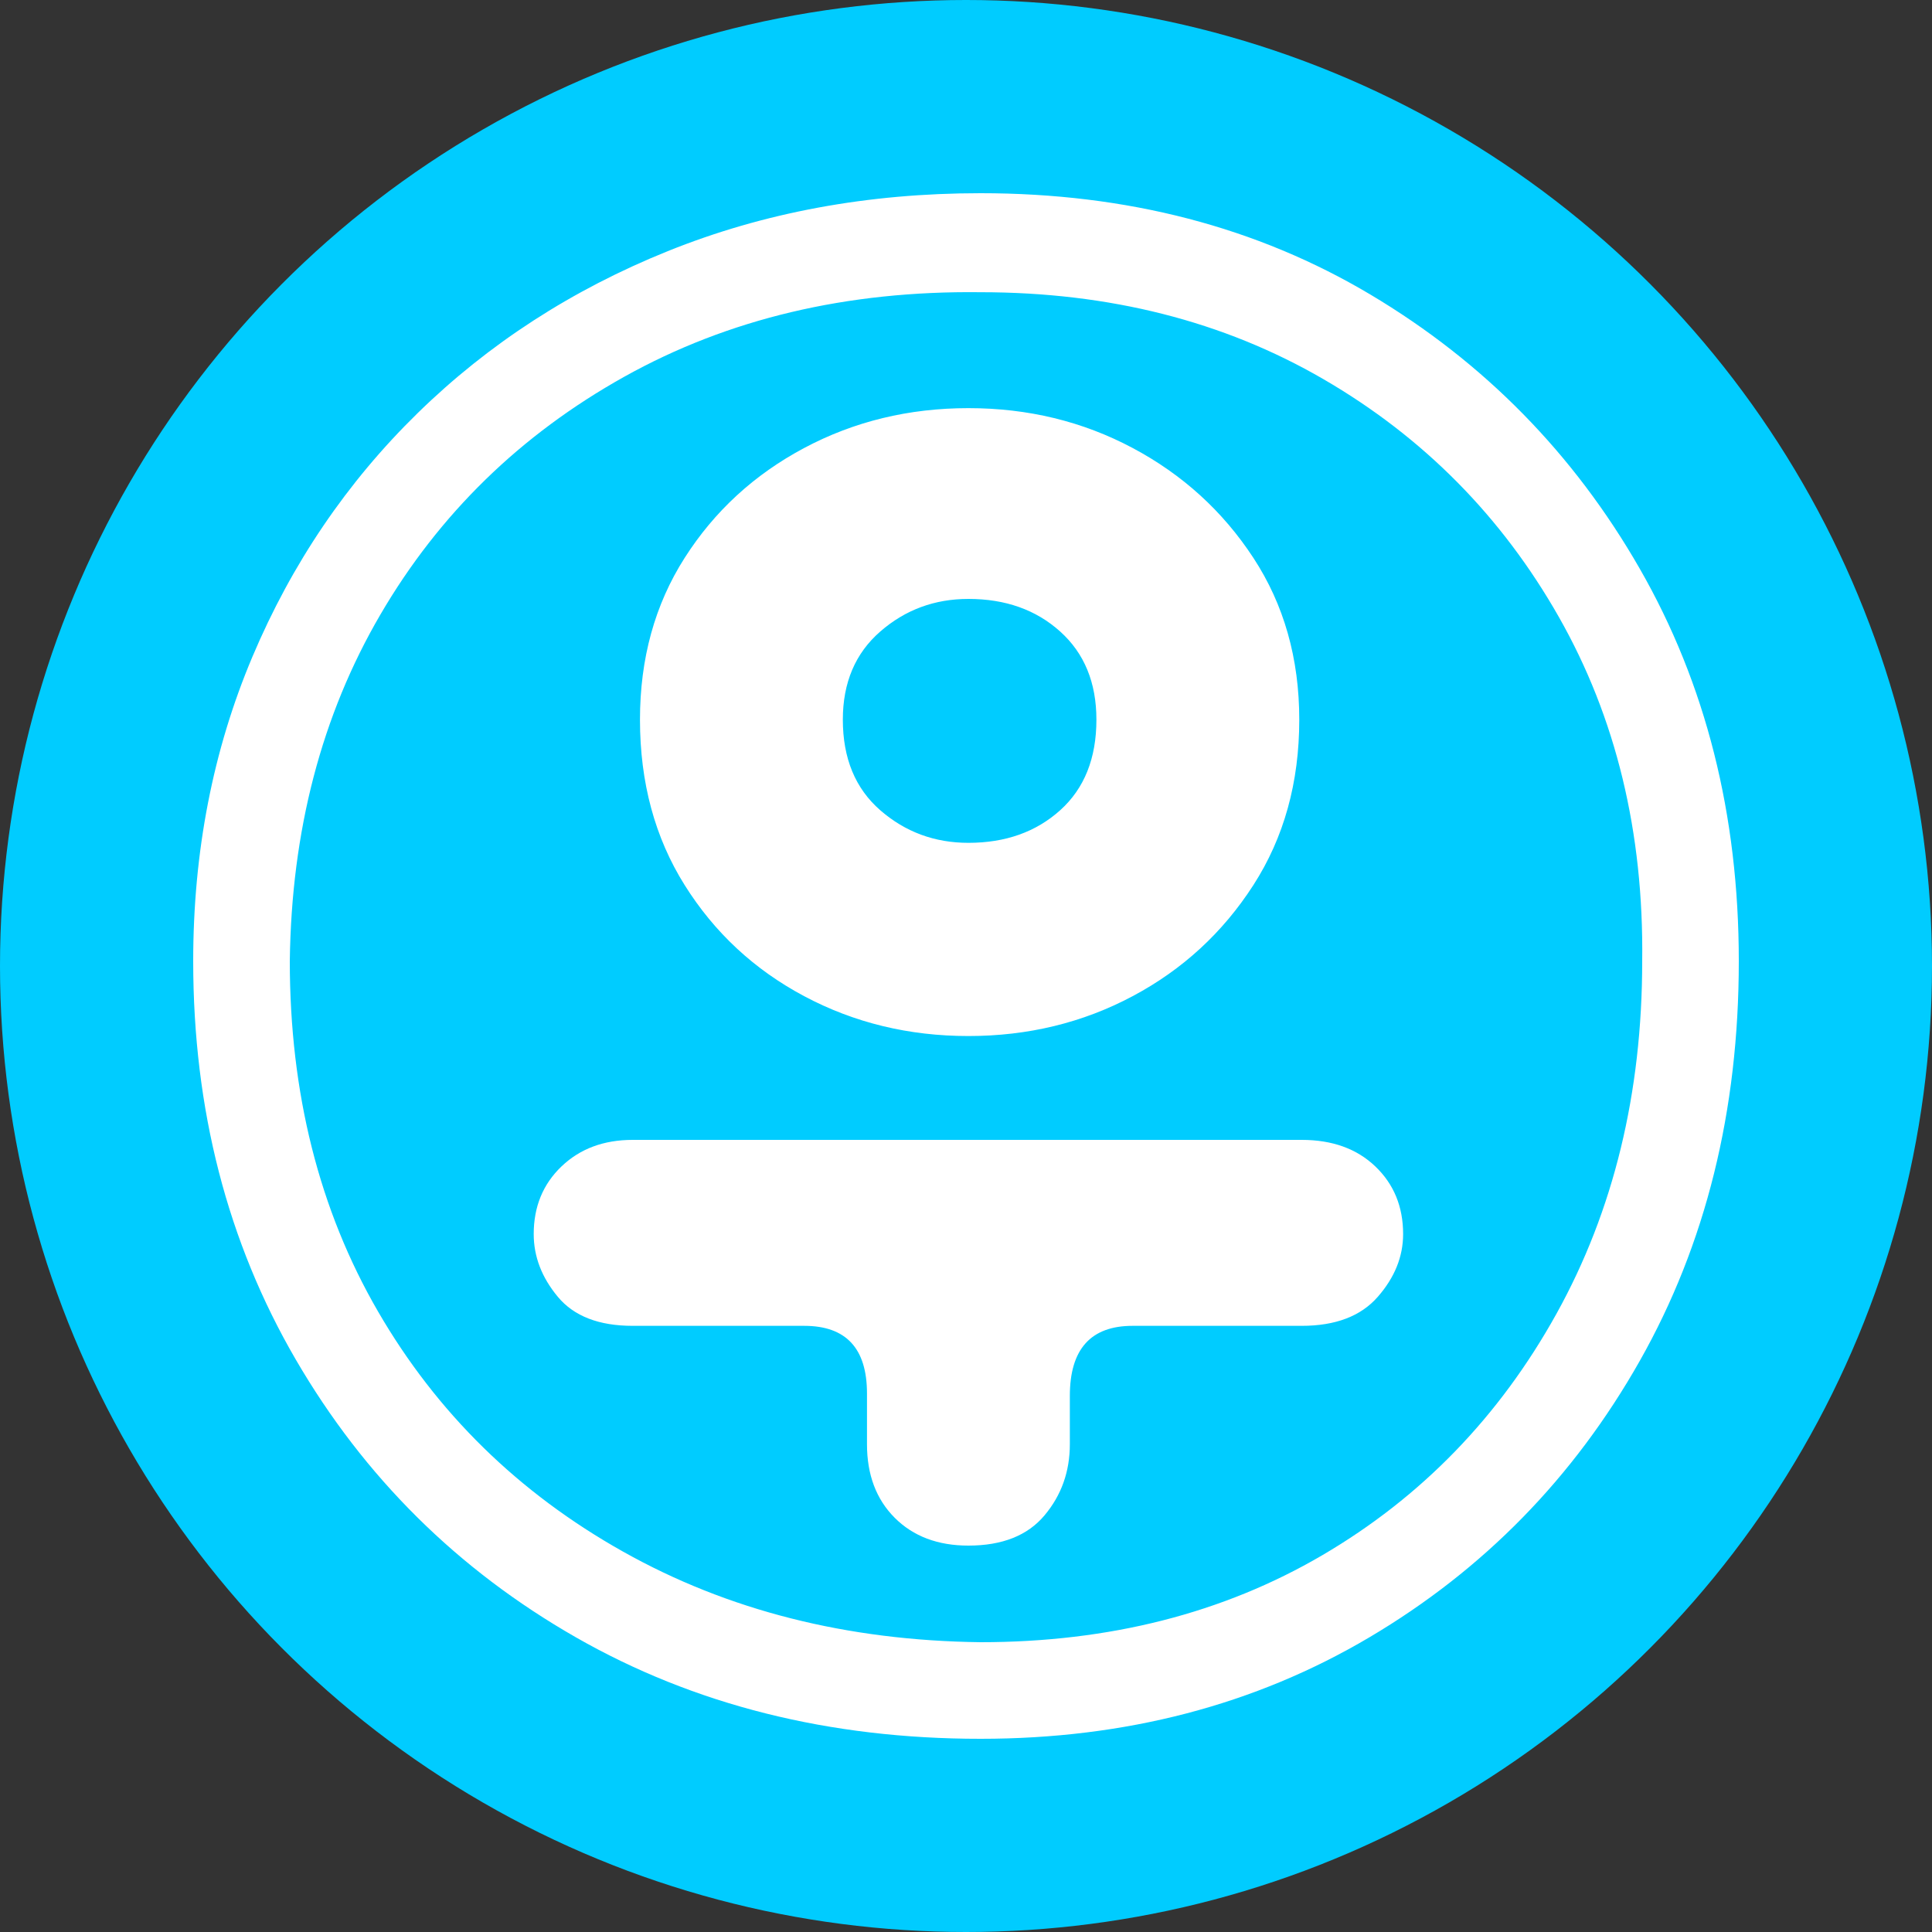 <?xml version="1.0" encoding="UTF-8"?>
<svg width="100px" height="100px" viewBox="0 0 100 100" version="1.1" xmlns="http://www.w3.org/2000/svg" xmlns:xlink="http://www.w3.org/1999/xlink">
    <rect x="0" y="0" width="100" height="100" fill="#333333" stroke="none"/>
    <title>CiA</title>
    <g id="main" stroke="none" stroke-width="1" fill="none" fill-rule="evenodd">
        <g id="CiA" fill-rule="nonzero">
            <circle id="Oval" fill="#00CCFF" cx="50" cy="50" r="50"></circle>
            <path d="M50.75,10 C58.333,10 65.062,11.75 70.938,15.25 C76.812,18.75 81.458,23.479 84.875,29.438 C88.292,35.396 90,42.167 90,49.75 C90,57.5 88.292,64.396 84.875,70.438 C81.458,76.479 76.792,81.25 70.875,84.75 C64.958,88.25 58.25,90 50.75,90 C42.917,90 35.938,88.25 29.812,84.75 C23.688,81.25 18.854,76.458 15.312,70.375 C11.771,64.292 10,57.417 10,49.75 C10,44.083 11.021,38.833 13.062,34 C15.104,29.167 17.958,24.958 21.625,21.375 C25.292,17.792 29.604,15 34.562,13 C39.521,11 44.917,10 50.75,10 Z M50.75,15.125 C43.833,15.042 37.688,16.5 32.312,19.5 C26.938,22.5 22.729,26.604 19.688,31.812 C16.646,37.021 15.083,43 15,49.75 C15,56.583 16.521,62.625 19.562,67.875 C22.604,73.125 26.833,77.271 32.25,80.312 C37.667,83.354 43.833,84.917 50.75,85 C57.417,85 63.312,83.5 68.438,80.5 C73.562,77.5 77.604,73.333 80.562,68 C83.521,62.667 85,56.583 85,49.75 C85.083,43.083 83.646,37.146 80.688,31.938 C77.729,26.729 73.667,22.625 68.5,19.625 C63.333,16.625 57.417,15.125 50.75,15.125 Z M33.125,37.25 C33.125,34.083 33.896,31.292 35.438,28.875 C36.979,26.458 39.042,24.562 41.625,23.188 C44.208,21.812 47.042,21.125 50.125,21.125 C53.208,21.125 56.042,21.812 58.625,23.188 C61.208,24.562 63.292,26.458 64.875,28.875 C66.458,31.292 67.25,34.083 67.25,37.25 C67.25,40.5 66.458,43.354 64.875,45.812 C63.292,48.271 61.208,50.188 58.625,51.562 C56.042,52.938 53.208,53.625 50.125,53.625 C47.042,53.625 44.208,52.938 41.625,51.562 C39.042,50.188 36.979,48.271 35.438,45.812 C33.896,43.354 33.125,40.5 33.125,37.25 Z M55.375,74.75 C55.375,76.167 54.938,77.396 54.062,78.438 C53.188,79.479 51.875,80 50.125,80 C48.542,80 47.271,79.521 46.312,78.562 C45.354,77.604 44.875,76.333 44.875,74.75 L44.875,72.125 C44.875,69.792 43.792,68.625 41.625,68.625 L32.75,68.625 C31,68.625 29.708,68.125 28.875,67.125 C28.042,66.125 27.625,65.042 27.625,63.875 C27.625,62.458 28.104,61.292 29.062,60.375 C30.021,59.458 31.25,59 32.75,59 L67.375,59 C68.958,59 70.229,59.458 71.188,60.375 C72.146,61.292 72.625,62.458 72.625,63.875 C72.625,65.042 72.188,66.125 71.312,67.125 C70.438,68.125 69.125,68.625 67.375,68.625 L58.625,68.625 C56.458,68.625 55.375,69.833 55.375,72.25 L55.375,74.75 Z M43.625,37.25 C43.625,39.25 44.271,40.812 45.562,41.938 C46.854,43.062 48.375,43.625 50.125,43.625 C52.042,43.625 53.625,43.062 54.875,41.938 C56.125,40.812 56.75,39.25 56.75,37.25 C56.75,35.333 56.125,33.812 54.875,32.688 C53.625,31.562 52.042,31 50.125,31 C48.375,31 46.854,31.562 45.562,32.688 C44.271,33.812 43.625,35.333 43.625,37.25 Z" id="Shape" fill="#FFFFFF"></path>
        </g>
    </g>
</svg>